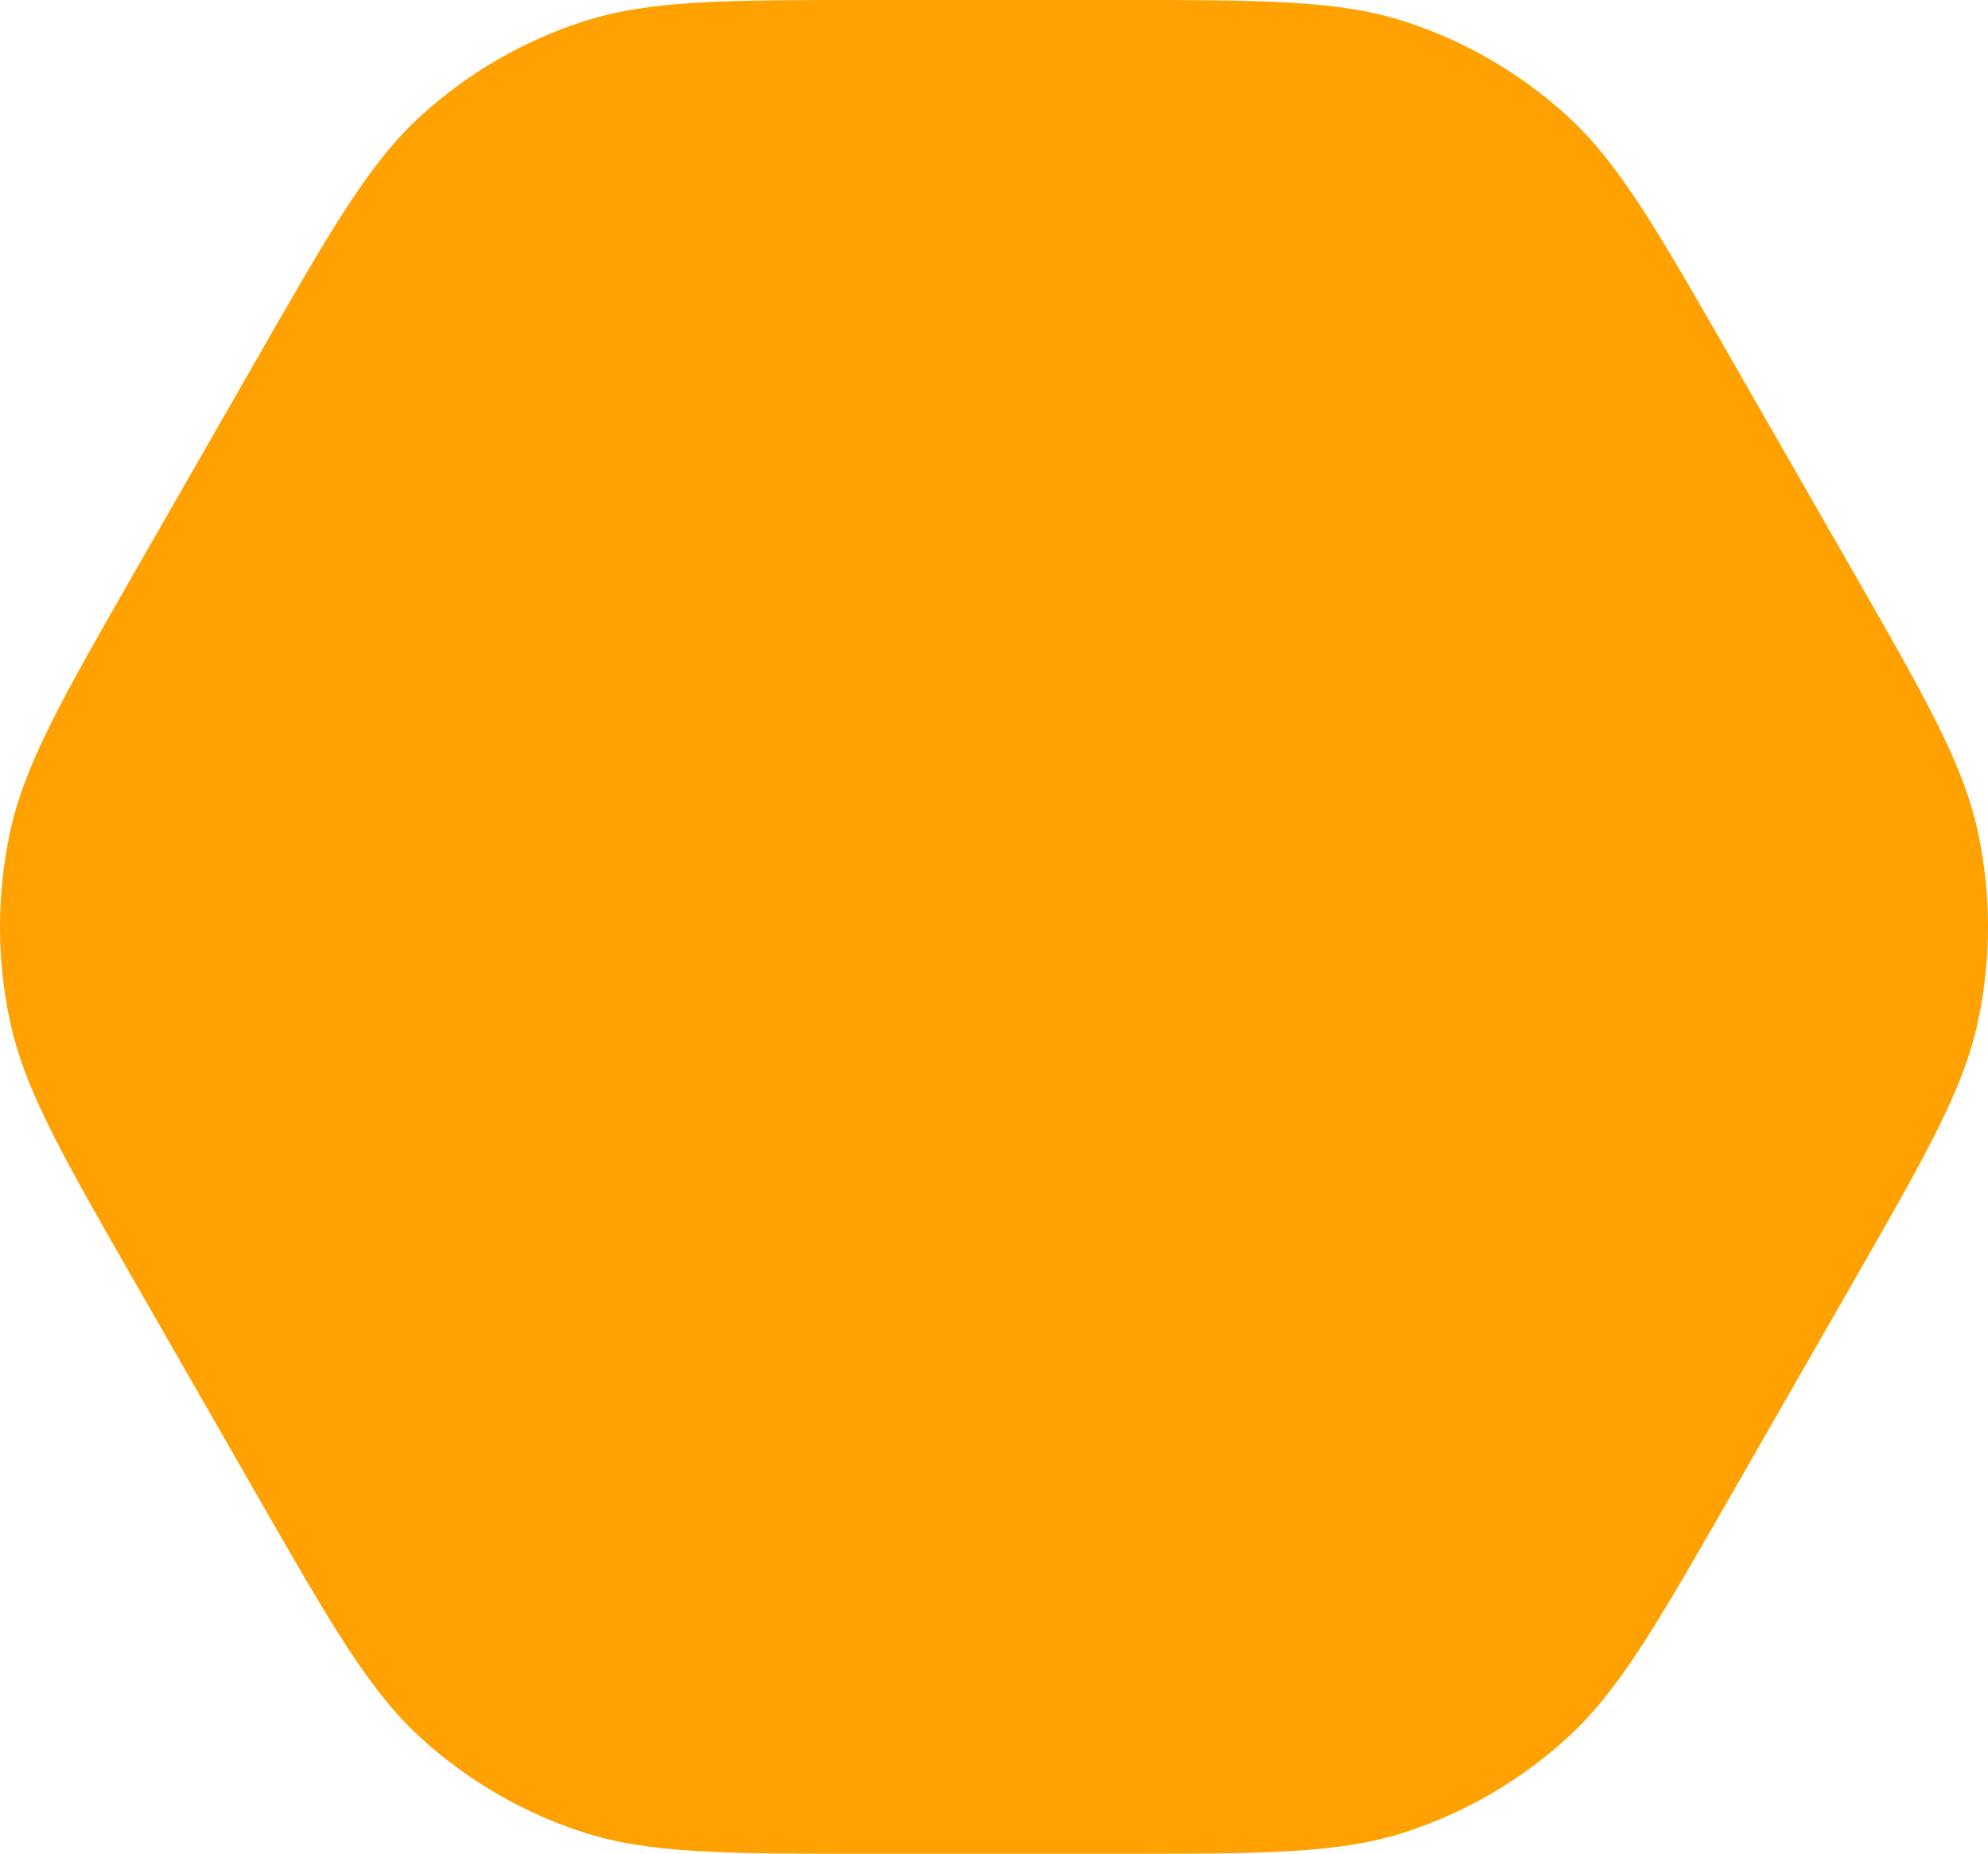 <svg width="192" height="179" viewBox="0 0 192 179" fill="none" xmlns="http://www.w3.org/2000/svg">
<path d="M107.652 3.64964e-09C122.104 -1.91421e-06 129.33 -3.09944e-06 135.798 2.116C141.522 3.989 146.791 7.051 151.263 11.106C156.318 15.688 159.931 21.989 167.157 34.59L178.808 54.91C186.034 67.511 189.647 73.812 191.062 80.51C192.313 86.437 192.313 92.563 191.062 98.49C189.647 105.188 186.034 111.489 178.808 124.09L167.157 144.41C159.931 157.011 156.318 163.312 151.263 167.894C146.791 171.949 141.522 175.011 135.798 176.884C129.33 179 122.104 179 107.652 179H84.348C69.896 179 62.67 179 56.202 176.884C50.478 175.011 45.209 171.949 40.737 167.894C35.682 163.312 32.069 157.011 24.843 144.41L13.191 124.09C5.966 111.489 2.353 105.188 0.938 98.49C-0.313 92.563 -0.313 86.437 0.938 80.51C2.353 73.812 5.966 67.511 13.191 54.91L24.843 34.59C32.069 21.989 35.682 15.688 40.737 11.106C45.209 7.051 50.478 3.989 56.202 2.116C62.67 8.10623e-06 69.896 6.79113e-06 84.348 5.21182e-06L107.652 3.64964e-09Z" fill="#FFA100"/>
</svg>
